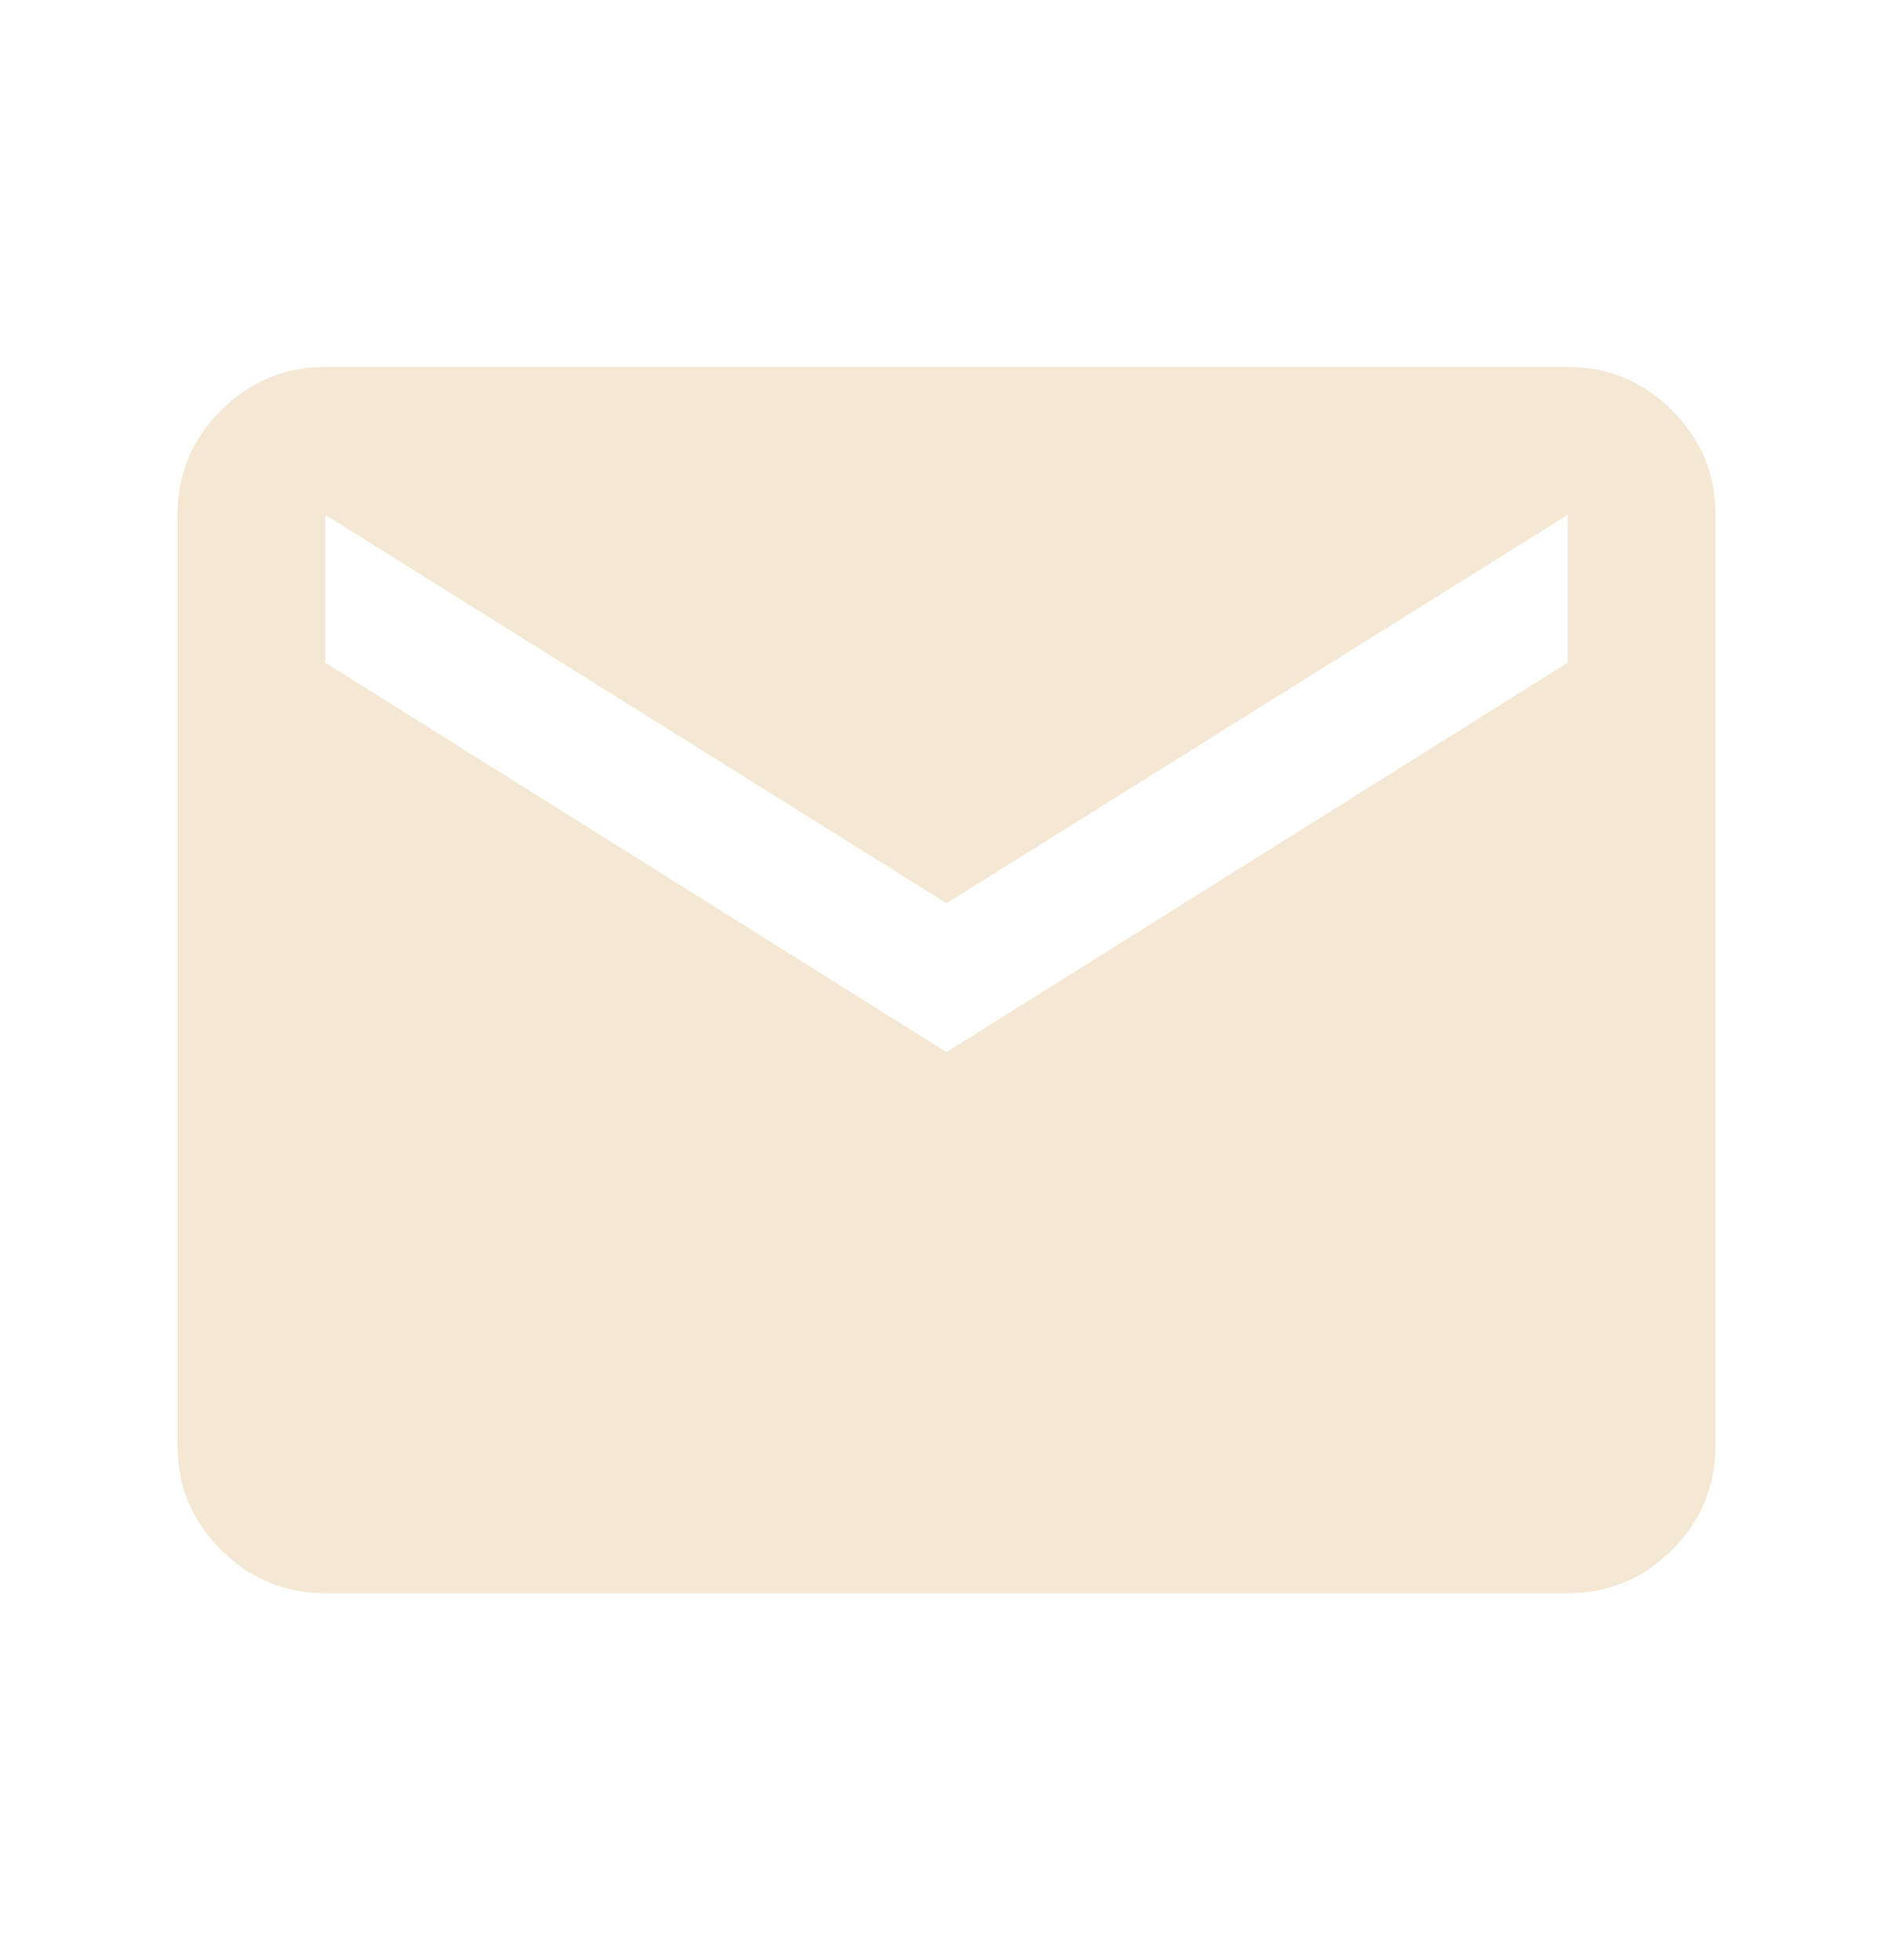 <svg width="28" height="29" viewBox="0 0 28 29" fill="none" xmlns="http://www.w3.org/2000/svg">
<mask id="mask0_2402_480" style="mask-type:alpha" maskUnits="userSpaceOnUse" x="0" y="0" width="28" height="29">
<rect y="0.5" width="28" height="28" fill="#D9D9D9"/>
</mask>
<g mask="url(#mask0_2402_480)">
<path d="M4.812 23.571C4.211 23.571 3.696 23.357 3.268 22.928C2.839 22.5 2.625 21.985 2.625 21.384V7.617C2.625 7.015 2.839 6.5 3.268 6.072C3.696 5.644 4.211 5.429 4.812 5.429H23.188C23.789 5.429 24.304 5.644 24.733 6.072C25.161 6.5 25.375 7.015 25.375 7.617V21.384C25.375 21.985 25.161 22.5 24.733 22.928C24.304 23.357 23.789 23.571 23.188 23.571H4.812ZM14 15.565L23.188 9.804V7.617L14 13.363L4.812 7.617V9.804L14 15.565Z" fill="#F4E8D4"/>
</g>
</svg>
